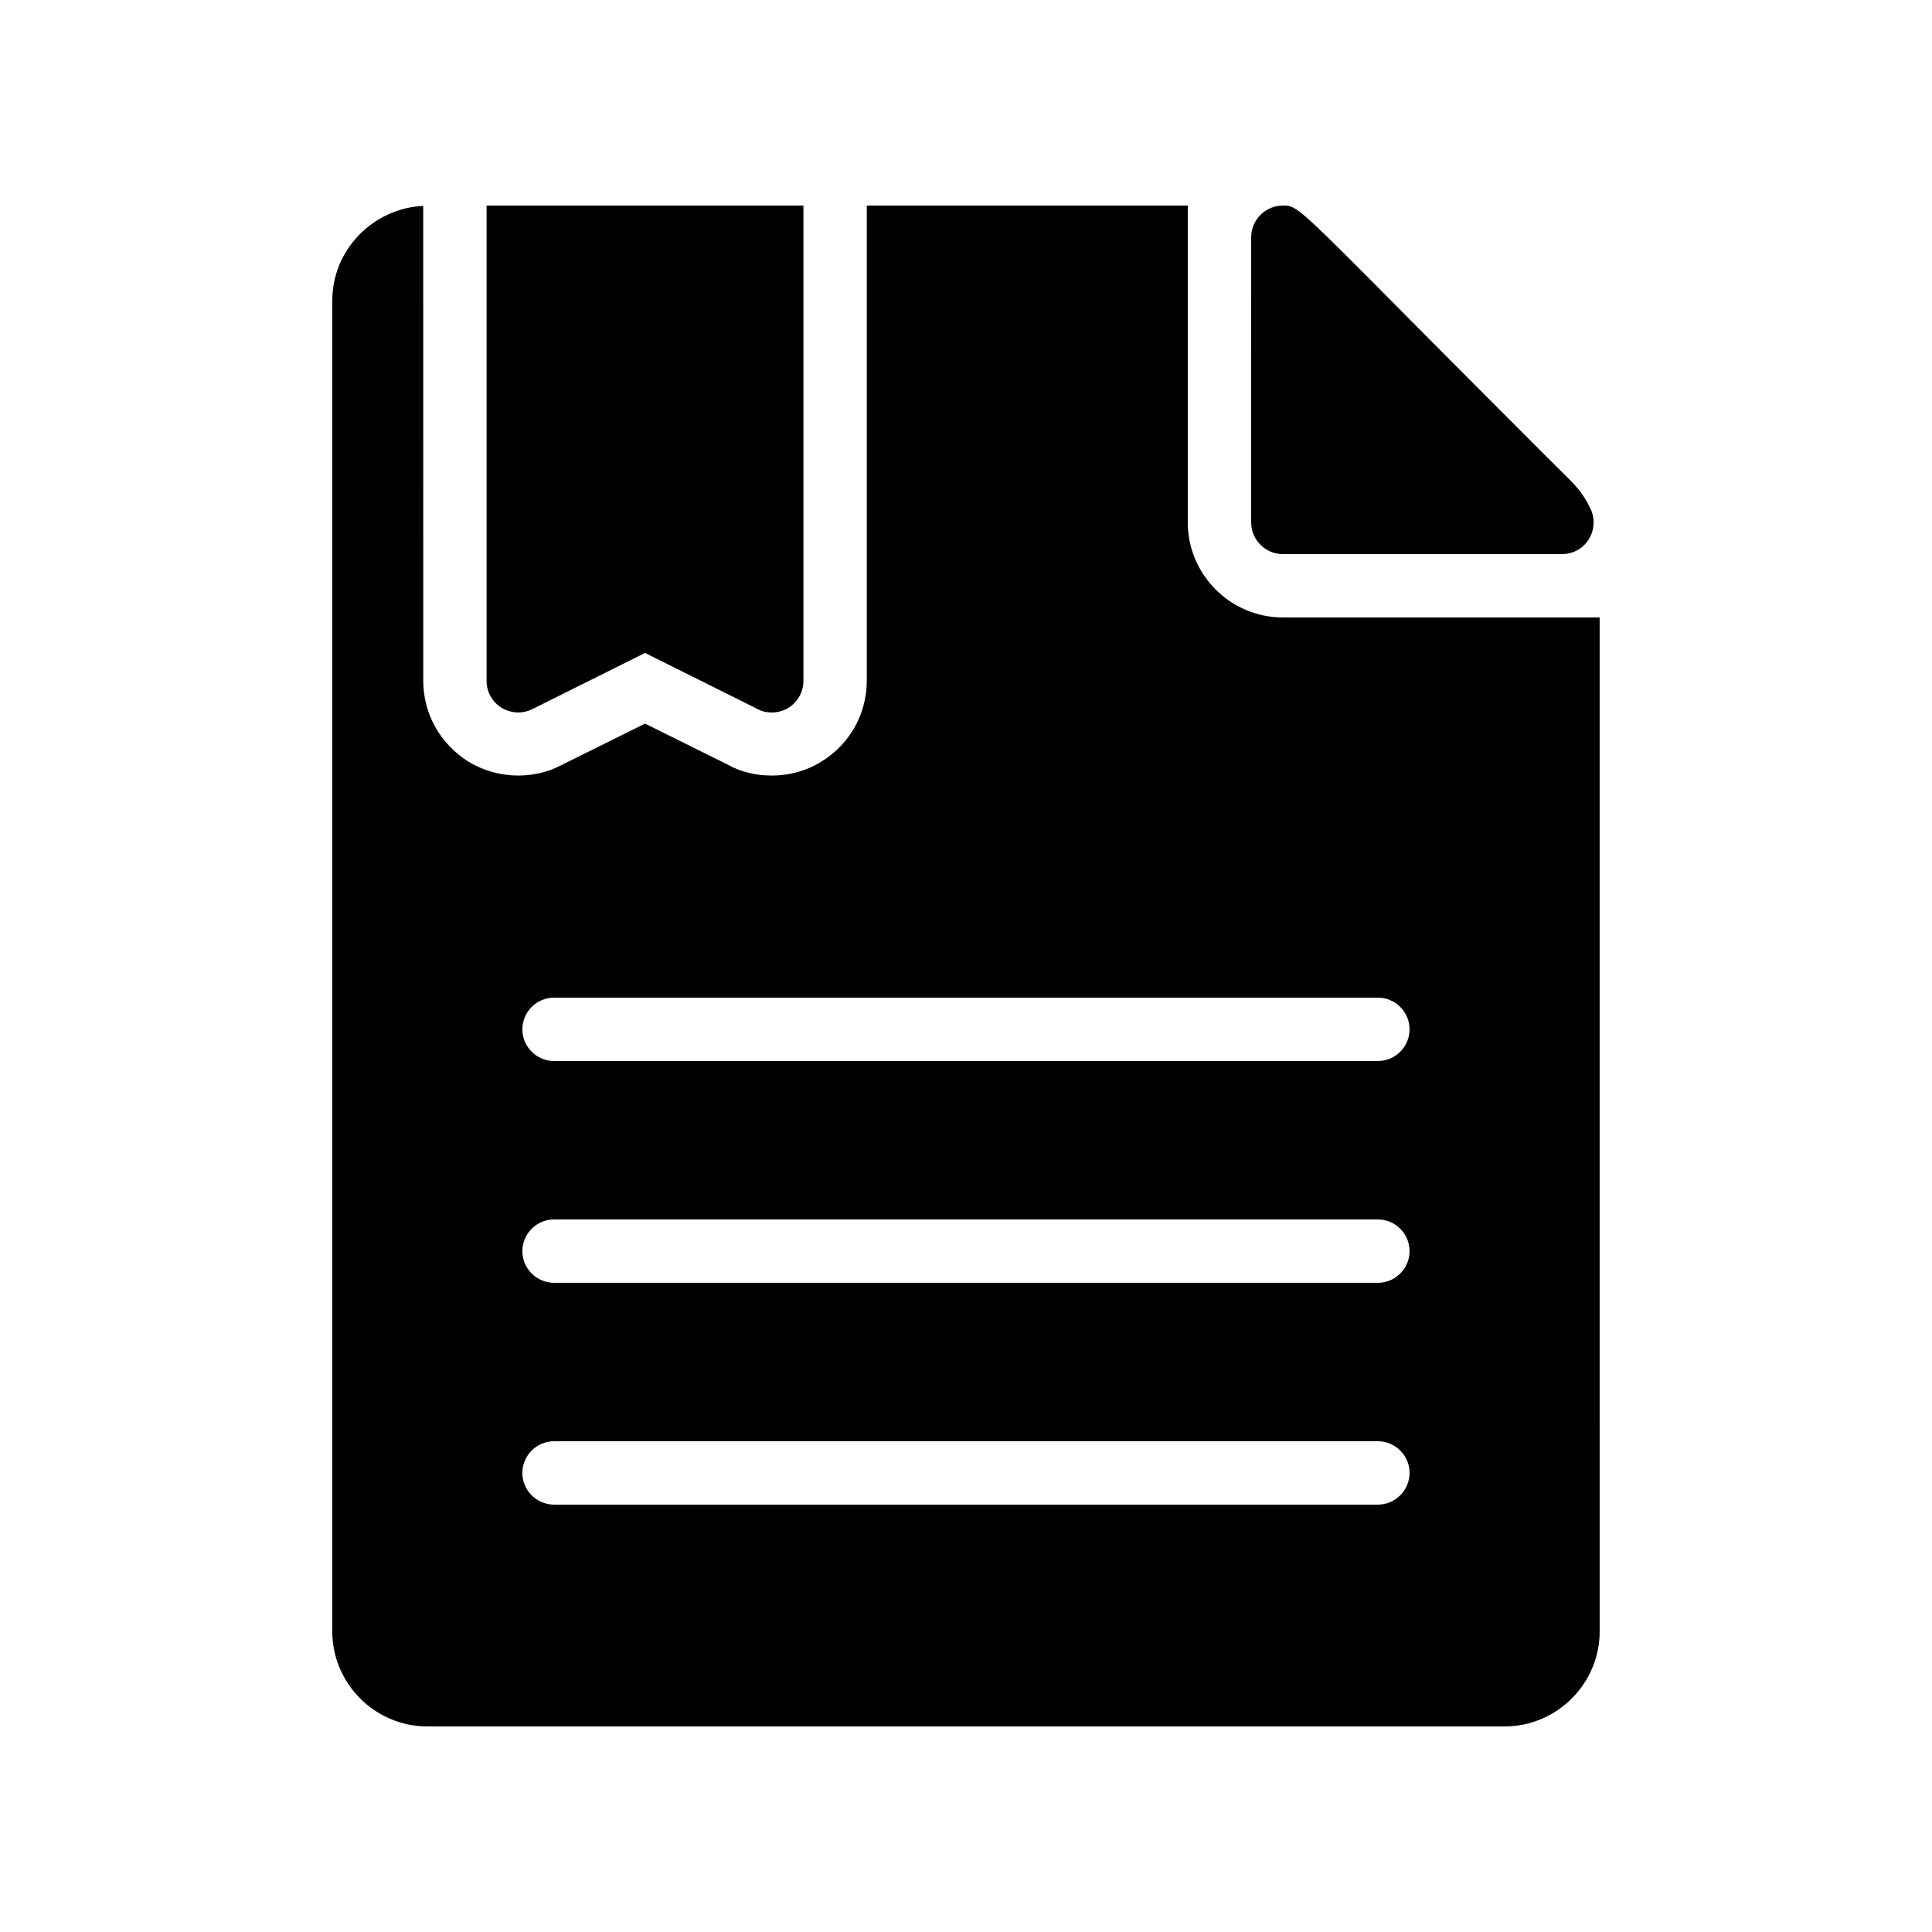 <?xml version="1.0" encoding="UTF-8"?>
<!-- Uploaded to: SVG Repo, www.svgrepo.com, Generator: SVG Repo Mixer Tools -->
<svg fill="#000000" width="800px" height="800px" version="1.1" viewBox="144 144 512 512" xmlns="http://www.w3.org/2000/svg">
 <g>
  <path d="m565 286.98c-1.512 2.434-4.199 3.863-7.055 3.863h-73.977c-4.617 0-8.398-3.777-8.398-8.398l0.004-75.57c0-4.617 3.777-8.398 8.398-8.398 3.695 0 3.695 0 33.84 30.398 15.703 15.785 33.84 34.008 42.57 42.656 2.184 2.184 3.945 4.703 5.207 7.473 1.172 2.602 0.922 5.625-0.59 7.977z"/>
  <path d="m483.96 307.63c-13.855 0-25.191-11.336-25.191-25.191l0.004-83.965h-85.062v125.87c0 8.816-4.449 16.793-11.922 21.41-3.945 2.519-8.566 3.777-13.266 3.777-4.113 0-8.145-0.922-11.586-2.856l-22-10.914-22.336 11.082c-3.273 1.762-7.305 2.688-11.25 2.688-4.617 0-9.152-1.258-13.098-3.609-7.641-4.785-12.09-12.762-12.09-21.578l-0.008-125.79c-13.352 0.672-24.098 11.672-24.098 25.105v352.67c0 13.855 11.336 25.191 25.191 25.191h285.49c13.855 0 25.191-11.336 25.191-25.191l-0.004-268.7zm25.191 235.11h-218.32c-4.617 0-8.398-3.777-8.398-8.398 0-4.617 3.777-8.398 8.398-8.398h218.32c4.617 0 8.398 3.777 8.398 8.398 0 4.617-3.777 8.398-8.398 8.398zm0-58.781h-218.32c-4.617 0-8.398-3.777-8.398-8.398 0-4.617 3.777-8.398 8.398-8.398h218.32c4.617 0 8.398 3.777 8.398 8.398s-3.777 8.398-8.398 8.398zm0-58.777h-218.32c-4.617 0-8.398-3.777-8.398-8.398 0-4.617 3.777-8.398 8.398-8.398h218.32c4.617 0 8.398 3.777 8.398 8.398 0 4.621-3.777 8.398-8.398 8.398z"/>
  <path d="m276.9 331.56c2.519 1.512 5.625 1.68 8.23 0.336l29.809-14.863 29.809 14.863c1.176 0.672 2.519 0.922 3.777 0.922 1.512 0 3.106-0.418 4.449-1.258 2.434-1.512 3.945-4.199 3.945-7.137v-125.95h-83.969v125.95c0 2.938 1.512 5.625 3.949 7.133z"/>
 </g>
</svg>